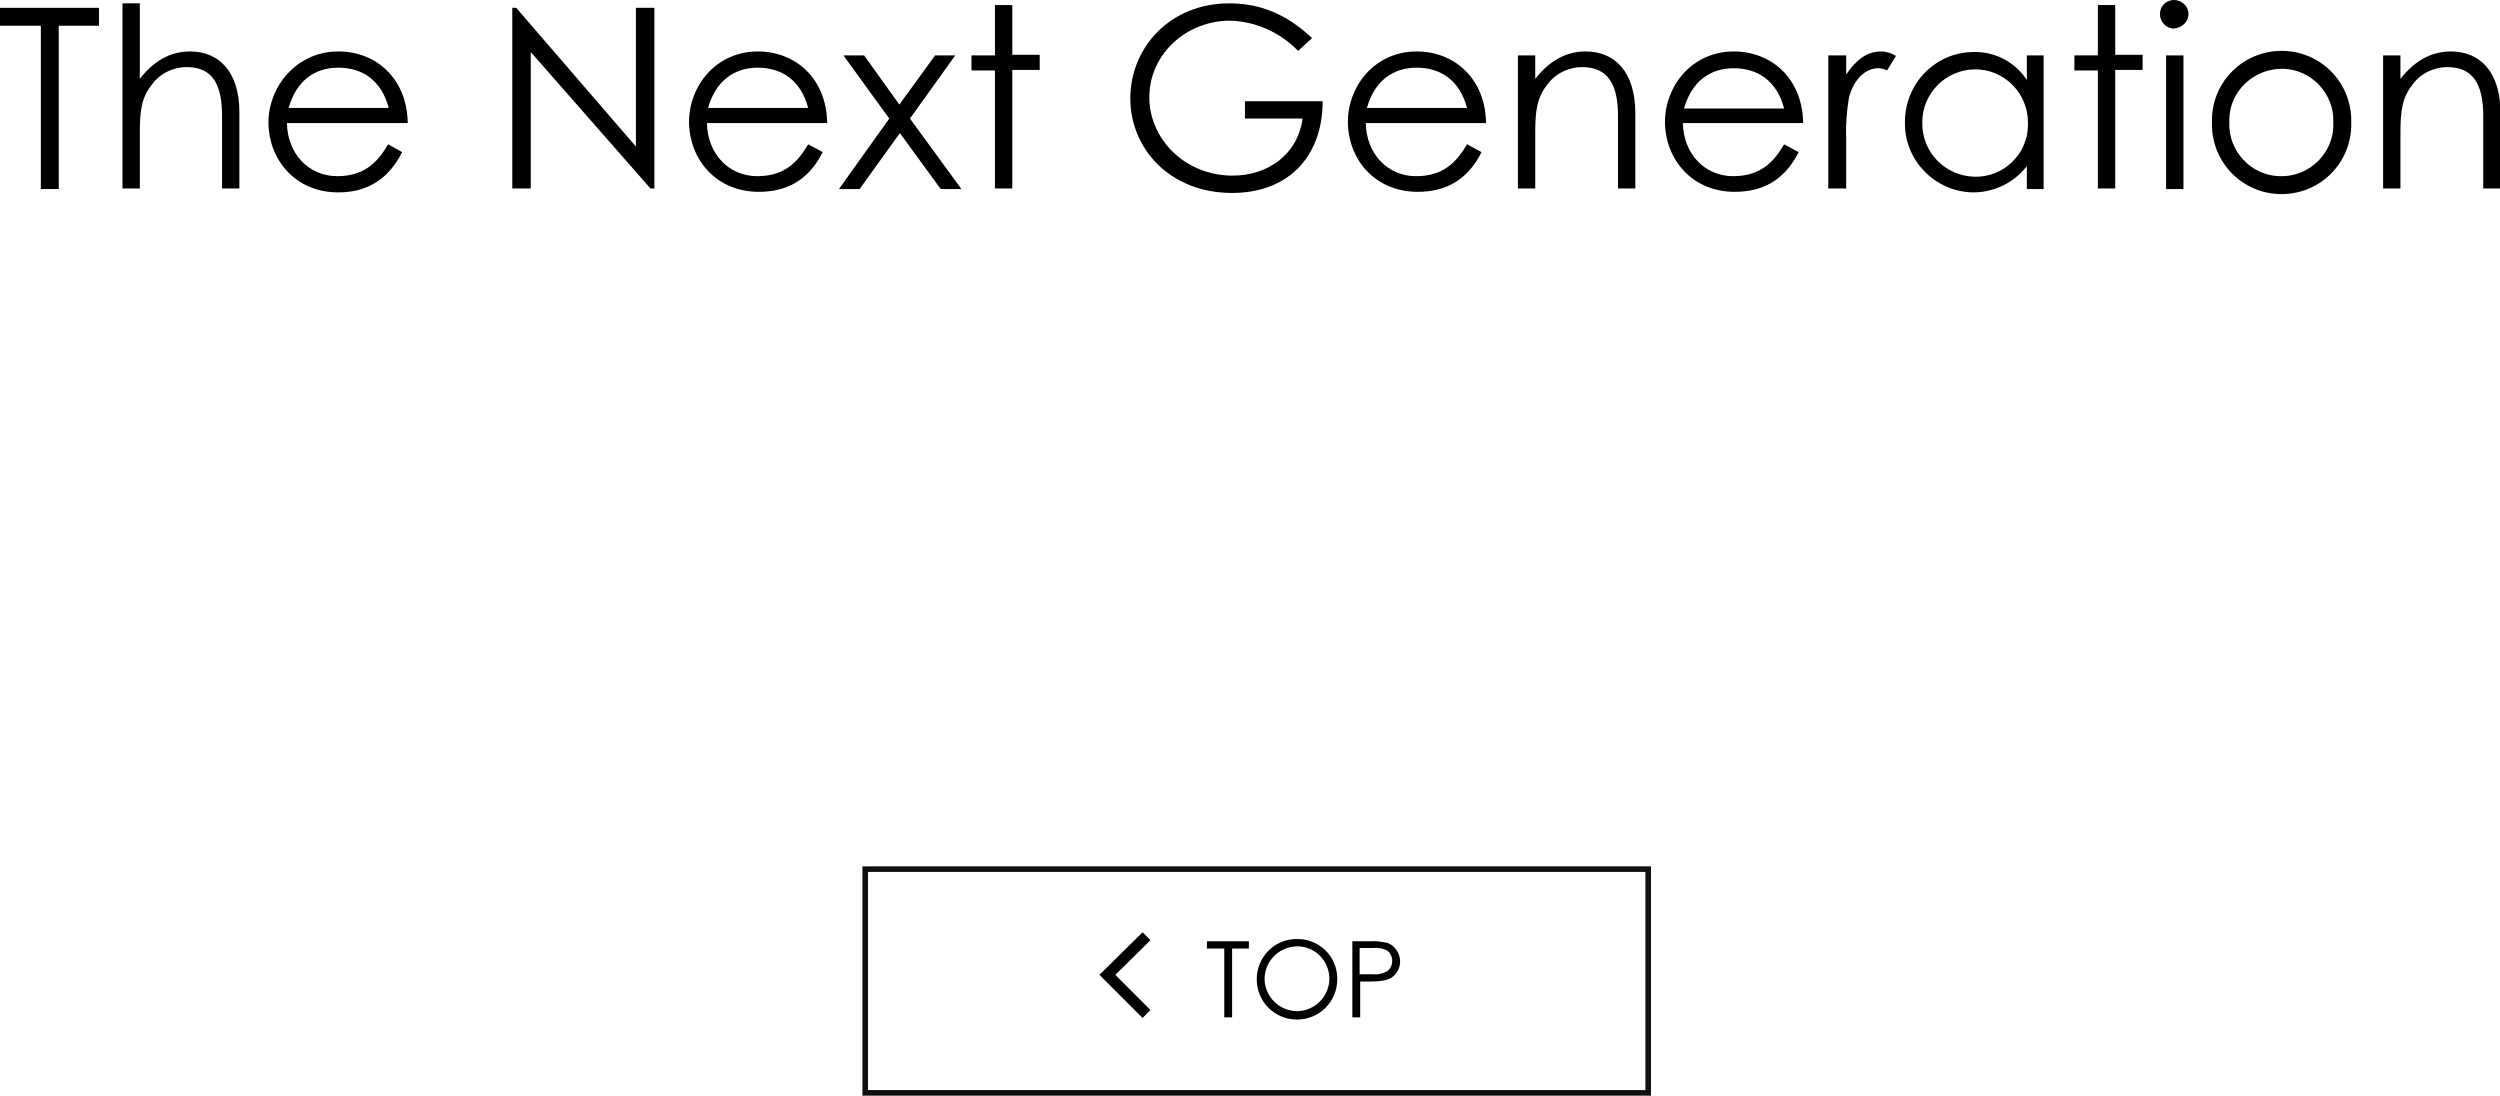 <?xml version="1.0" encoding="utf-8"?>
<!-- Generator: Adobe Illustrator 25.1.0, SVG Export Plug-In . SVG Version: 6.00 Build 0)  -->
<svg version="1.1" id="レイヤー_1" xmlns="http://www.w3.org/2000/svg" xmlns:xlink="http://www.w3.org/1999/xlink" x="0px"
	 y="0px" viewBox="0 0 447 195.9" style="enable-background:new 0 0 447 195.9;" xml:space="preserve">
<style type="text/css">
	.st0{fill:none;stroke:#000000;stroke-width:2;stroke-miterlimit:10;}
	.st1{fill:none;stroke:#101010;stroke-miterlimit:10;}
</style>
<path d="M0,4.6V1.4h17.7v3.2h-7.2v29.2H7.3V4.6H0z"/>
<path d="M21.9,0.6h3.1v13.5c2.5-3.2,5.4-4.9,9-4.9c5.2,0,8.8,3.7,8.8,10.8v13.7h-3.1v-13c0-5.6-1.7-8.7-6.3-8.7
	c-2.5,0-4.9,1.2-6.3,3.2c-1.8,2.3-2.1,4.6-2.1,8.5v10h-3.1V0.6z"/>
<path d="M51.3,22c0.1,5.5,3.9,9.5,9,9.5s7.4-2.8,9.1-5.7l2.5,1.4c-2.4,4.8-6.2,7.2-11.4,7.2c-7.9,0-12.5-6.1-12.5-12.5
	S53,9.2,60.5,9.2c6.8,0,12.3,4.9,12.4,12.8H51.3z M69.5,19.3c-1.3-5-4.8-7.2-9-7.2s-7.5,2.3-8.9,7.2H69.5z"/>
<path d="M91.6,33.8V1.4h0.7l21.4,24.8V1.4h3.3v32.3h-0.7L94.9,9.3v24.4H91.6z"/>
<path d="M126.4,22c0.1,5.5,3.9,9.5,9,9.5s7.4-2.8,9.1-5.7l2.6,1.4c-2.4,4.8-6.2,7.1-11.4,7.1c-7.9,0-12.5-6.1-12.5-12.5
	S128,9.2,135.5,9.2c6.8,0,12.3,4.9,12.4,12.8H126.4z M144.5,19.3c-1.3-5-4.8-7.2-9-7.2s-7.5,2.3-8.9,7.2H144.5z"/>
<path d="M150.8,9.9h3.7l6.3,8.8l6.4-8.8h3.6l-8.1,11.3l9.2,12.6h-3.7l-7.3-10l-7.2,10H150l9-12.6L150.8,9.9z"/>
<path d="M177.9,0.9h3.1v8.9h4.9v2.7H181v21.2h-3.1V12.6h-4.2V9.9h4.2V0.9z"/>
<path d="M236.5,18.2c-0.1,10.3-6.6,16.3-16.2,16.3c-11.2,0-18.2-8-18.2-16.9c0-9.1,7.1-17,17.7-17c5.9,0,10.5,2.2,14.8,6.2l-2.5,2.3
	c-3.2-3.3-7.6-5.3-12.2-5.4c-7.7,0-14.4,5.9-14.4,13.7c0,7.4,6.3,14,14.9,14c6.1,0,11.6-3.6,12.5-10.2h-10.3v-3.1H236.5z"/>
<path d="M244.2,22c0.1,5.5,3.9,9.5,9,9.5c5.1,0,7.4-2.8,9.1-5.7l2.6,1.4c-2.4,4.8-6.2,7.1-11.4,7.1c-7.9,0-12.5-6.1-12.5-12.5
	s4.8-12.6,12.3-12.6c6.8,0,12.3,4.9,12.4,12.8H244.2z M262.3,19.3c-1.3-5-4.8-7.2-9-7.2s-7.5,2.3-8.9,7.2H262.3z"/>
<path d="M274.5,14.1c2.5-3.2,5.5-4.9,9-4.9c5.2,0,8.9,3.6,8.9,11.1v13.4h-3.1v-13c0-5.6-1.8-8.7-6.4-8.7c-2.5,0-4.9,1.2-6.3,3.2
	c-1.8,2.3-2.1,4.7-2.1,8.5v10h-3.1V9.9h3.1L274.5,14.1z"/>
<path d="M300.9,22c0.1,5.5,3.9,9.5,9,9.5s7.4-2.8,9.1-5.7l2.6,1.4c-2.4,4.8-6.2,7.1-11.4,7.1c-7.9,0-12.5-6.1-12.5-12.5
	S302.5,9.2,310,9.2c6.8,0,12.3,4.9,12.4,12.8H300.9z M319,19.4c-1.3-5-4.8-7.2-9-7.2s-7.5,2.3-8.9,7.2H319z"/>
<path d="M330.1,13.3c1.8-2.6,3.7-4.1,6.2-4.1c1,0,1.9,0.3,2.7,0.8l-1.6,2.6c-0.5-0.3-1.1-0.4-1.6-0.4c-2.2,0-4.3,1.9-5.2,5.2
	c-0.4,2.4-0.6,4.8-0.5,7.2v9.1h-3.2V9.9h3.2L330.1,13.3z"/>
<path d="M362.4,9.9h3v23.9h-3v-4.1c-2.3,3-5.9,4.7-9.6,4.7c-6.8-0.1-12.3-5.7-12.2-12.5c0,0,0-0.1,0-0.1c0-6.9,5.5-12.5,12.3-12.5
	c0,0,0,0,0,0c3.8-0.1,7.4,1.8,9.5,5L362.4,9.9z M343.7,21.9c-0.1,5.3,4.1,9.6,9.4,9.7c5.2,0.1,9.5-4.1,9.5-9.3c0-0.1,0-0.2,0-0.4
	c0-5.2-4.2-9.5-9.4-9.5C348,12.4,343.7,16.6,343.7,21.9z"/>
<path d="M375.1,0.9h3.1v8.9h4.9v2.7h-4.9v21.2h-3.1V12.6h-4.2V9.9h4.2V0.9z"/>
<path d="M391.3,2.5c0,1.4-1.2,2.5-2.6,2.6c-1.4,0-2.5-1.2-2.5-2.6c0-1.4,1.1-2.5,2.5-2.5C390.1,0,391.3,1.1,391.3,2.5z M387.3,9.9
	h3.1v23.9h-3.1V9.9z"/>
<path d="M420.4,21.9c0.2,6.9-5.2,12.6-12.1,12.8c-6.9,0.2-12.6-5.2-12.8-12.1c0-0.2,0-0.5,0-0.7c-0.2-6.9,5.2-12.6,12.1-12.8
	c6.9-0.2,12.6,5.2,12.8,12.1C420.4,21.4,420.4,21.6,420.4,21.9z M398.6,21.9c-0.2,5.1,3.9,9.5,9,9.6c5.1,0.2,9.5-3.9,9.6-9
	c0-0.2,0-0.4,0-0.6c0.2-5.1-3.9-9.5-9-9.6s-9.5,3.9-9.6,9C398.6,21.5,398.6,21.7,398.6,21.9z"/>
<path d="M429.2,14.1c2.5-3.2,5.5-4.9,9-4.9c5.2,0,8.9,3.6,8.9,11.1v13.4H444v-13c0-5.6-1.8-8.7-6.4-8.7c-2.5,0-4.9,1.2-6.3,3.2
	c-1.8,2.3-2.1,4.7-2.1,8.5v10h-3.1V9.9h3.1V14.1z"/>
<path d="M215.8,169.6v-1.3h7.5v1.3h-3v12.3h-1.4v-12.3H215.8z"/>
<path d="M239.1,175.1c0,4-3.2,7.2-7.2,7.2c-4,0-7.2-3.2-7.2-7.2c0-3.9,3.1-7.2,7.1-7.2c3.9-0.1,7.2,2.9,7.3,6.9
	C239.1,174.9,239.1,175,239.1,175.1z M226.1,175.1c0.1,3.2,2.7,5.7,5.9,5.7c3.2-0.1,5.7-2.7,5.7-5.9c-0.1-3.2-2.6-5.7-5.8-5.7
	C228.6,169.3,226.1,171.9,226.1,175.1C226.1,175.1,226.1,175.1,226.1,175.1L226.1,175.1z"/>
<path d="M241.8,168.3h3.1c1.1-0.1,2.1,0.1,3.2,0.3c1.8,0.7,2.7,2.8,2,4.6c-0.3,0.7-0.7,1.2-1.3,1.6c-1,0.6-2.4,0.7-4.2,0.7h-1.4v6.4
	h-1.4V168.3z M243.1,169.6v4.6c0.8,0,1.6,0,2.3,0c0.9,0.1,1.9-0.1,2.7-0.6c1-0.8,1.1-2.3,0.3-3.3c-0.1-0.1-0.2-0.2-0.3-0.3
	c-0.8-0.4-1.6-0.6-2.5-0.5H243.1z"/>
<polyline class="st0" points="205,167.4 198,174.3 205,181.3 "/>
<rect x="154.7" y="155.4" class="st1" width="140" height="40"/>
</svg>
